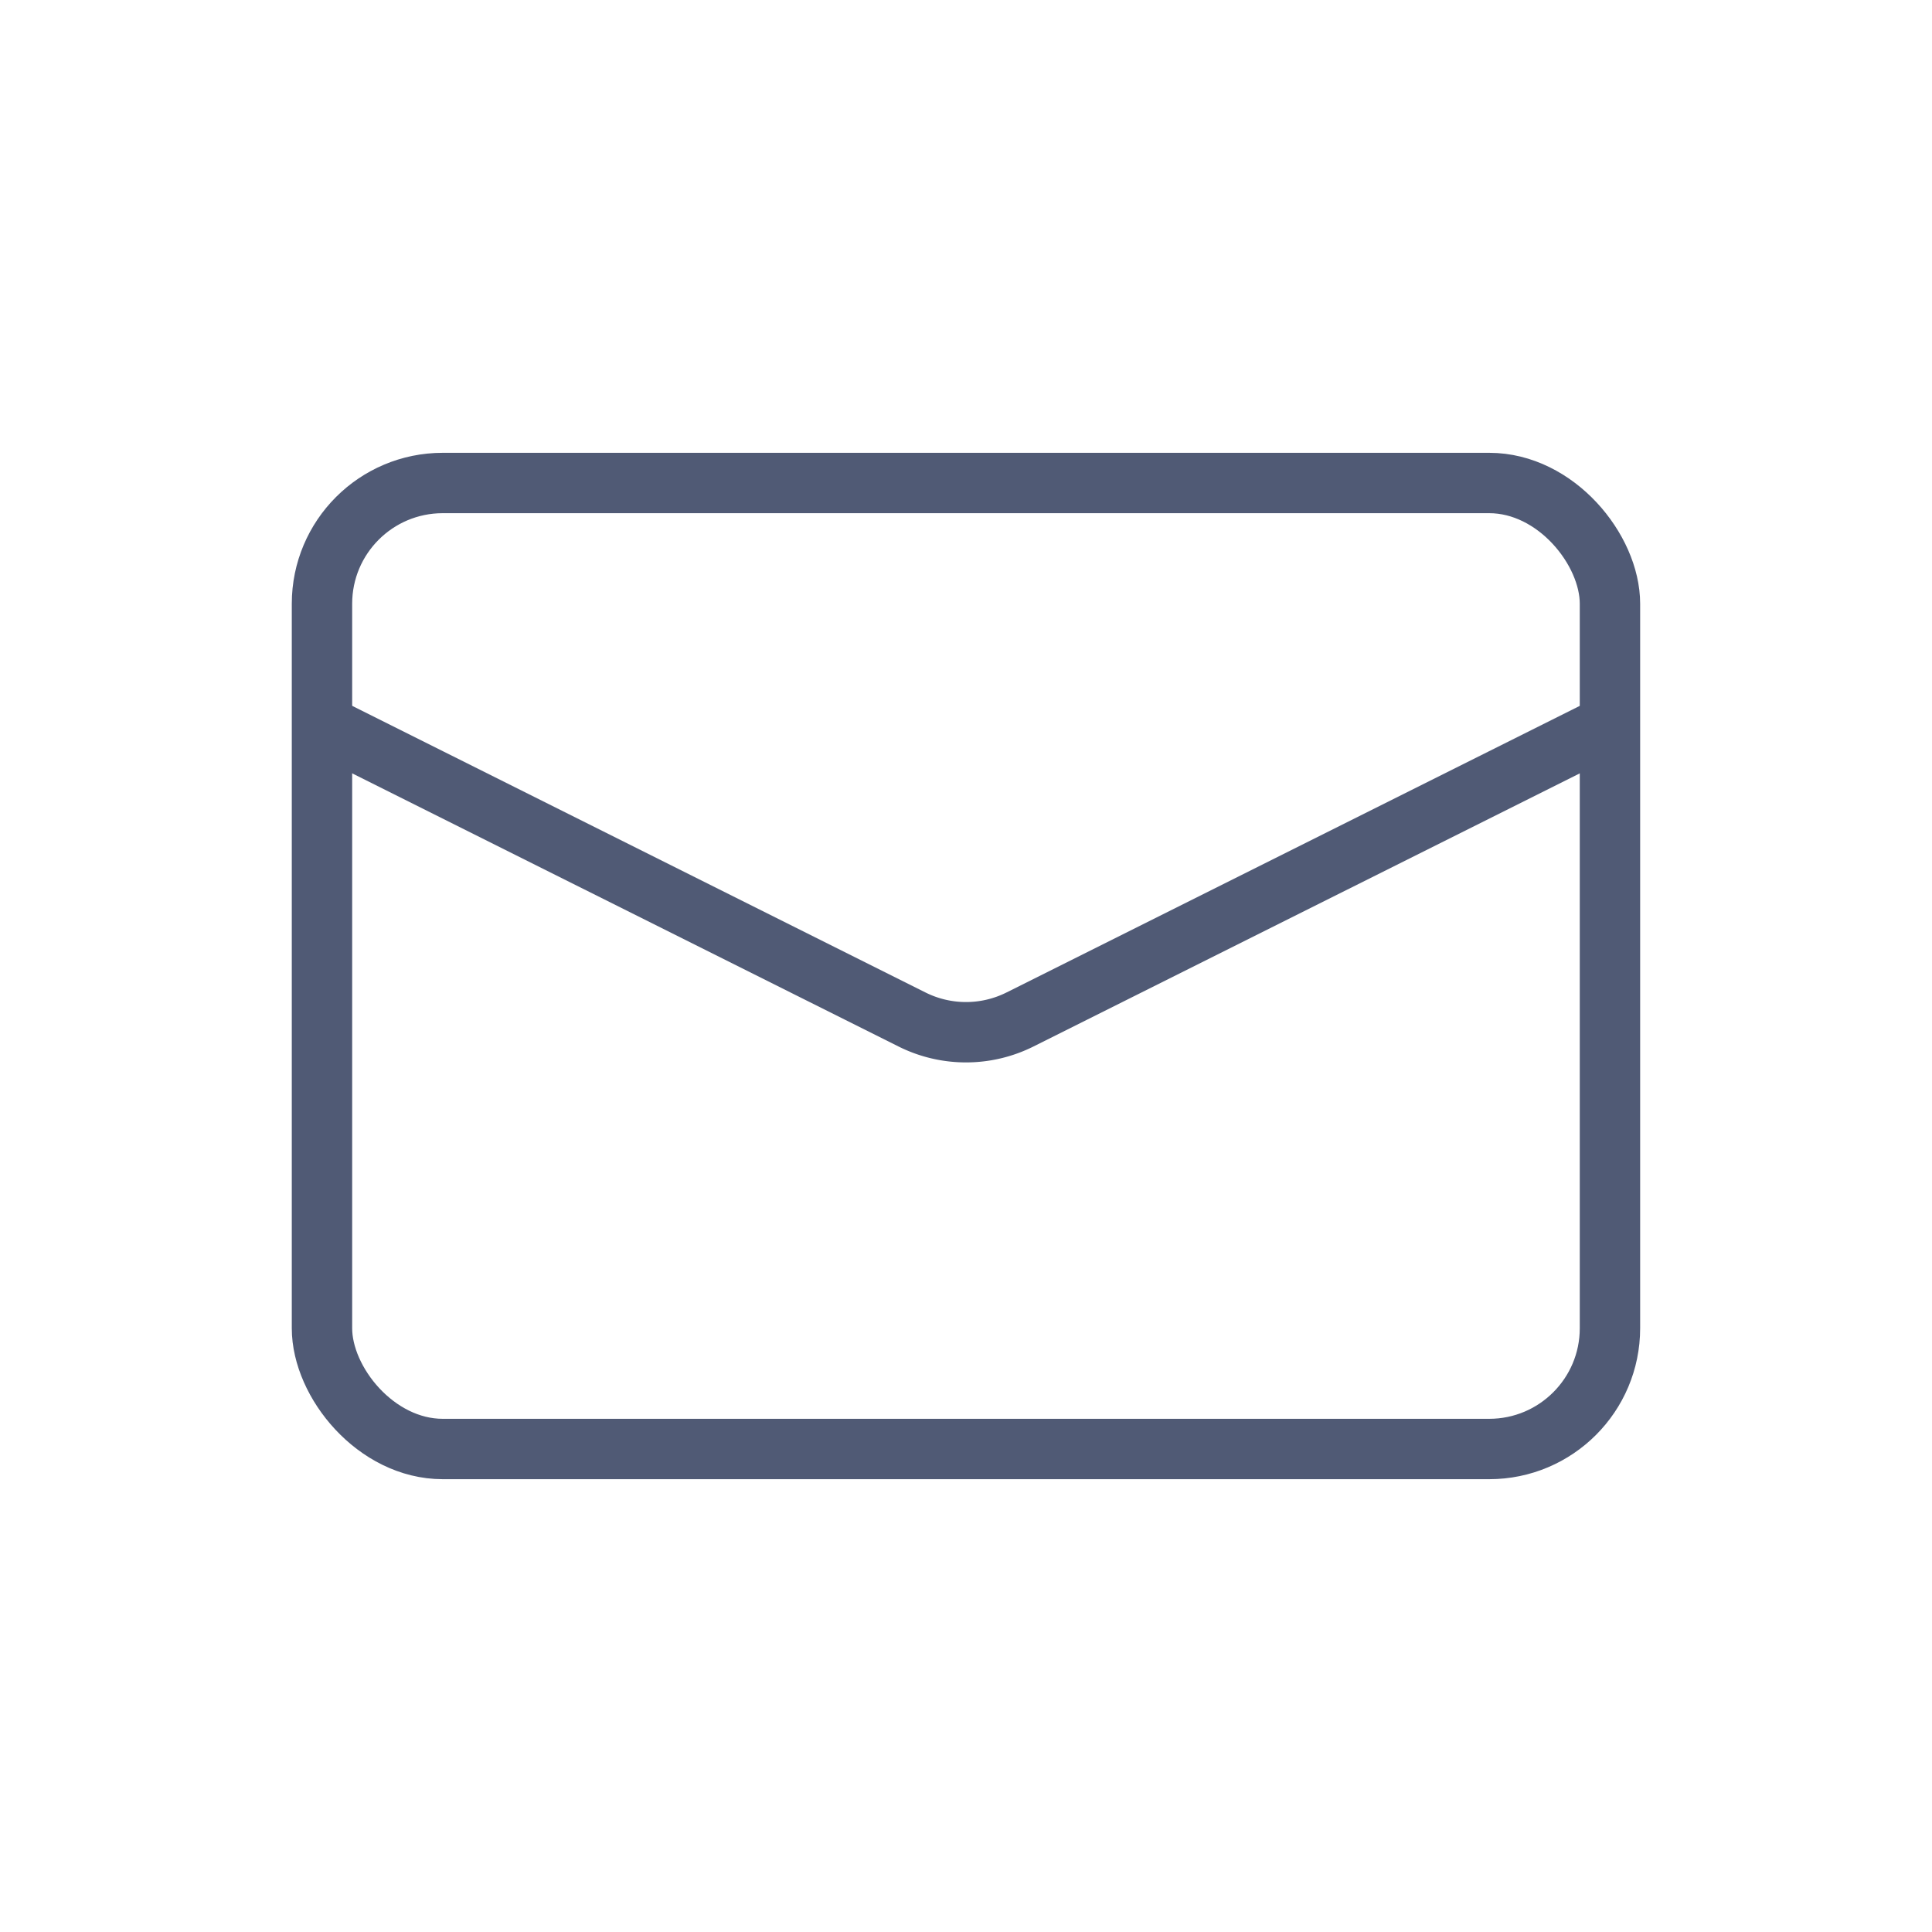 <svg viewBox="0 0 32 32" fill="none" xmlns="http://www.w3.org/2000/svg"><rect x="5.333" y="8" width="21.333" height="16" rx="2" stroke="#505A75"/><path d="M5.333 12l9.773 4.886a2 2 0 001.788 0L26.667 12" stroke="#505A75"/></svg>